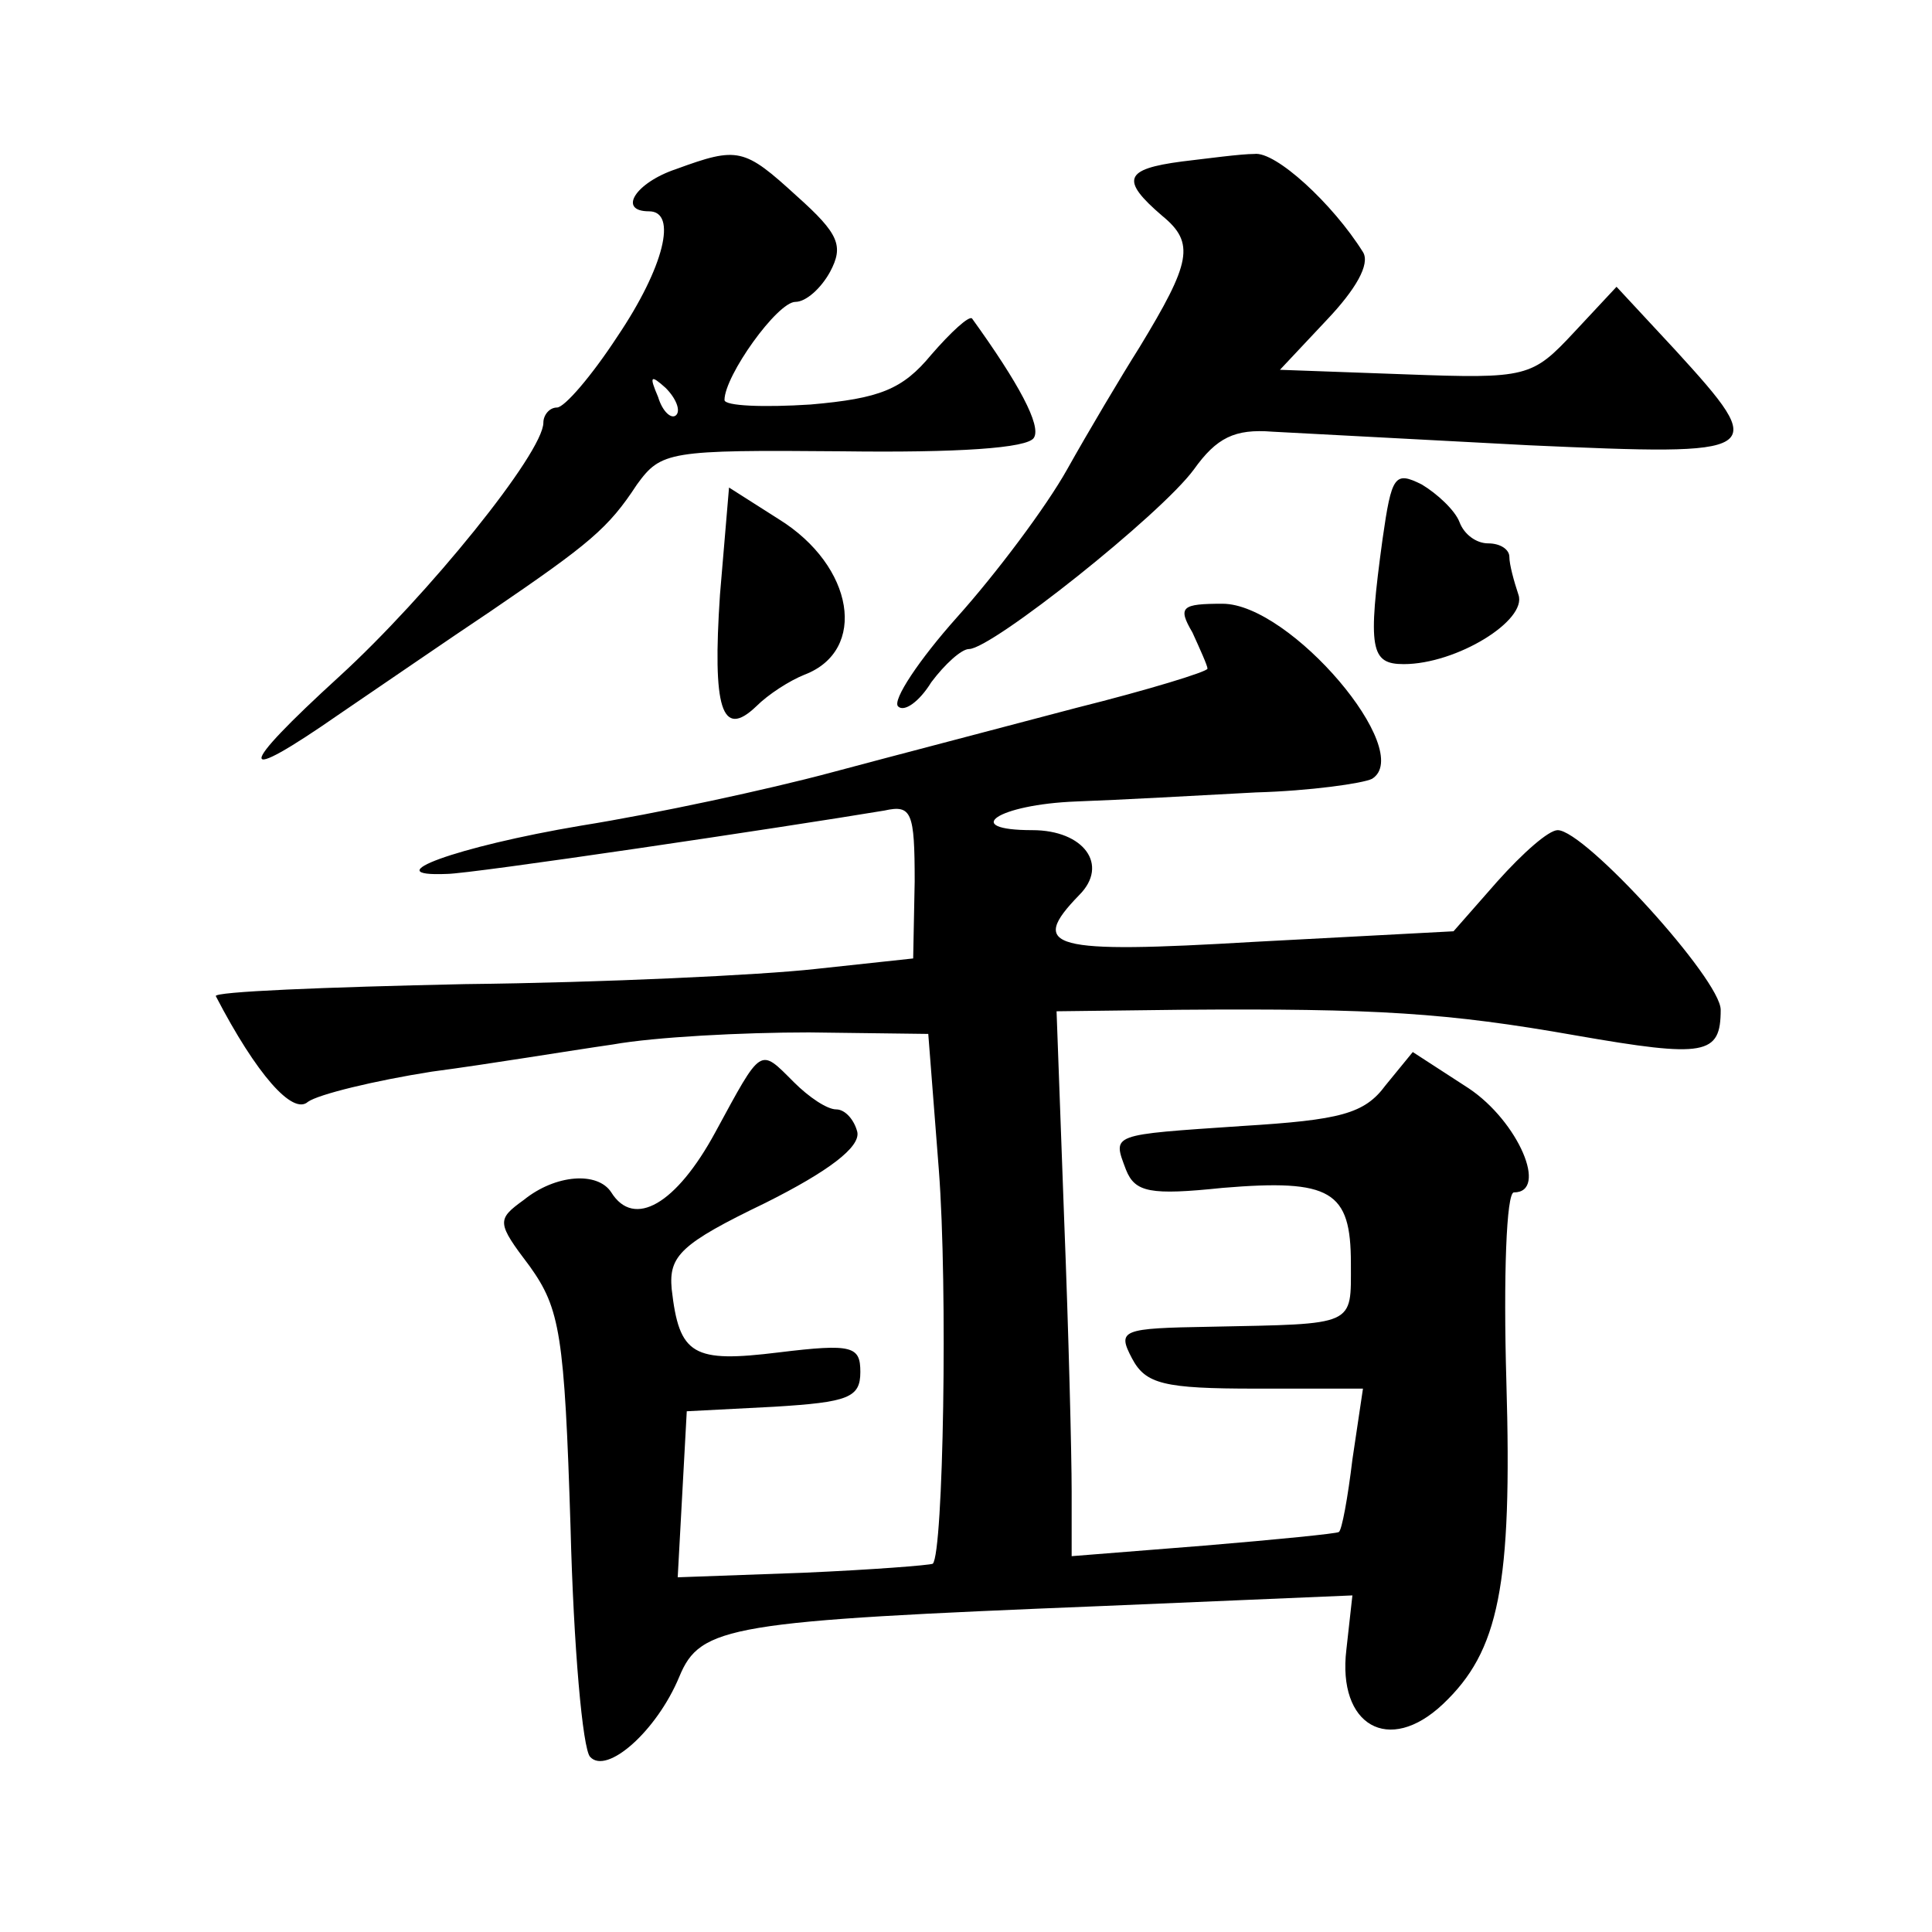 <?xml version="1.0" standalone="no"?>
<!DOCTYPE svg PUBLIC "-//W3C//DTD SVG 20010904//EN"
 "http://www.w3.org/TR/2001/REC-SVG-20010904/DTD/svg10.dtd">
<svg version="1.0" xmlns="http://www.w3.org/2000/svg"
 width="128pt" height="128pt" viewBox="0 0 128 128"
 preserveAspectRatio="xMidYMid meet">
<g transform="translate(0,128) scale(0.1,-0.1)"
fill="#0" stroke="none">
<path d="M448 1168 c-27 -9 -39 -28 -18 -28 19 0 10 -37 -21 -83 -17 -26 -35 -47
-40 -47 -5 0 -9 -5 -9 -10 0 -20 -77 -115 -135 -168 -69 -63 -69 -73 0 -25 28 19
73 50 100 68 66 45 78 55 97 84 16 22 21 23 136 22 76 -1 123 2 127 9 5 8 -10 36
-41 79 -2 2 -14 -9 -27 -24 -19 -23 -34 -29 -80 -33 -31 -2 -57 -1 -57 3 0 16 35
65 47 65 7 0 17 9 23 20 9 17 6 25 -22 50 -35 32 -39 33 -80 18z m0 -163 c-3 -3
-9 2 -12 12 -6 14 -5 15 5 6 7 -7 10 -15 7 -18z M783 1173 c-38 -5 -41 -12 -13
-36 22 -18 19 -31 -15 -87 -12 -19 -34 -56 -48 -81 -14 -25 -47 -69 -73 -98 -25
-28 -43 -55 -39 -59 4 -4 14 3 22 16 9 12 20 22 25 22 15 0 127 89 149 119 15 21
27 27 52 25 18 -1 94 -5 170 -9 157 -7 160 -6 97 63 l-39 42 -28 -30 c-28 -30 -31
-31 -112 -28 l-83 3 31 33 c19 20 29 37 24 45 -20 32 -58 67 -72 65 -9 0 -31 -3
-48 -5z M916 923 c-10 -73 -8 -83 14 -83 35 0 82 29 76 46 -3 9 -6 20 -6 25 0 5
-6 9 -14 9 -8 0 -16 6 -19 14 -3 8 -15 19 -25 25 -18 9 -20 6 -26 -36z M477 886
c-5 -75 1 -96 24 -74 8 8 22 17 32 21 42 16 33 72 -17 103 l-33 21 -6 -71z M790
861 c5 -11 10 -22 10 -24 0 -2 -39 -14 -87 -26 -49 -13 -122 -32 -163 -43 -41 -11
-115 -27 -165 -35 -83 -14 -137 -34 -89 -32 16 0 224 31 290 42 18 4 20 -1 20 -47
l-1 -51 -65 -7 c-36 -4 -140 -9 -232 -10 -93 -2 -167 -5 -165 -8 27 -52 51 -79
61 -70 7 5 44 14 82 20 38 5 92 14 120 18 28 5 86 8 130 8 l79 -1 7 -90 c6 -78
3 -254 -4 -261 -2 -1 -40 -4 -86 -6 l-83 -3 3 55 3 55 58 3 c49 3 57 6 57 23 0
17 -5 19 -54 13 -57 -7 -66 -2 -71 42 -2 22 6 30 62 57 42 21 63 37 61 47 -2 8
-8 15 -14 15 -6 0 -18 8 -28 18 -23 23 -21 24 -52 -33 -26 -48 -54 -64 -69 -40
-9 14 -37 12 -58 -5 -18 -13 -18 -15 4 -44 20 -28 23 -45 27 -173 2 -79 8 -147
13 -152 11 -12 44 17 59 53 14 34 33 37 281 47 l165 7 -4 -36 c-6 -50 28 -70 64
-36 37 35 46 78 42 214 -2 69 0 125 5 125 23 0 3 47 -30 69 l-37 24 -18 -22 c-14
-19 -30 -23 -95 -27 -88 -6 -86 -5 -77 -29 6 -15 16 -17 64 -12 72 6 85 -2 85 -50
0 -42 4 -40 -93 -42 -59 -1 -62 -2 -52 -21 9 -17 21 -20 82 -20 l71 0 -7 -47 c-3
-25 -7 -47 -9 -48 -1 -1 -41 -5 -89 -9 l-88 -7 0 43 c0 24 -2 105 -5 181 l-5 137
82 1 c130 1 177 -2 262 -17 86 -15 96 -13 96 17 0 20 -90 119 -108 119 -6 0 -23
-15 -40 -34 l-29 -33 -132 -7 c-135 -8 -150 -4 -116 31 20 20 3 43 -31 43 -48 0
-23 17 29 19 28 1 82 4 119 6 36 1 71 6 77 9 29 18 -54 116 -99 116 -27 0 -30 -2
-20 -19z"/>
</g>
</svg>

